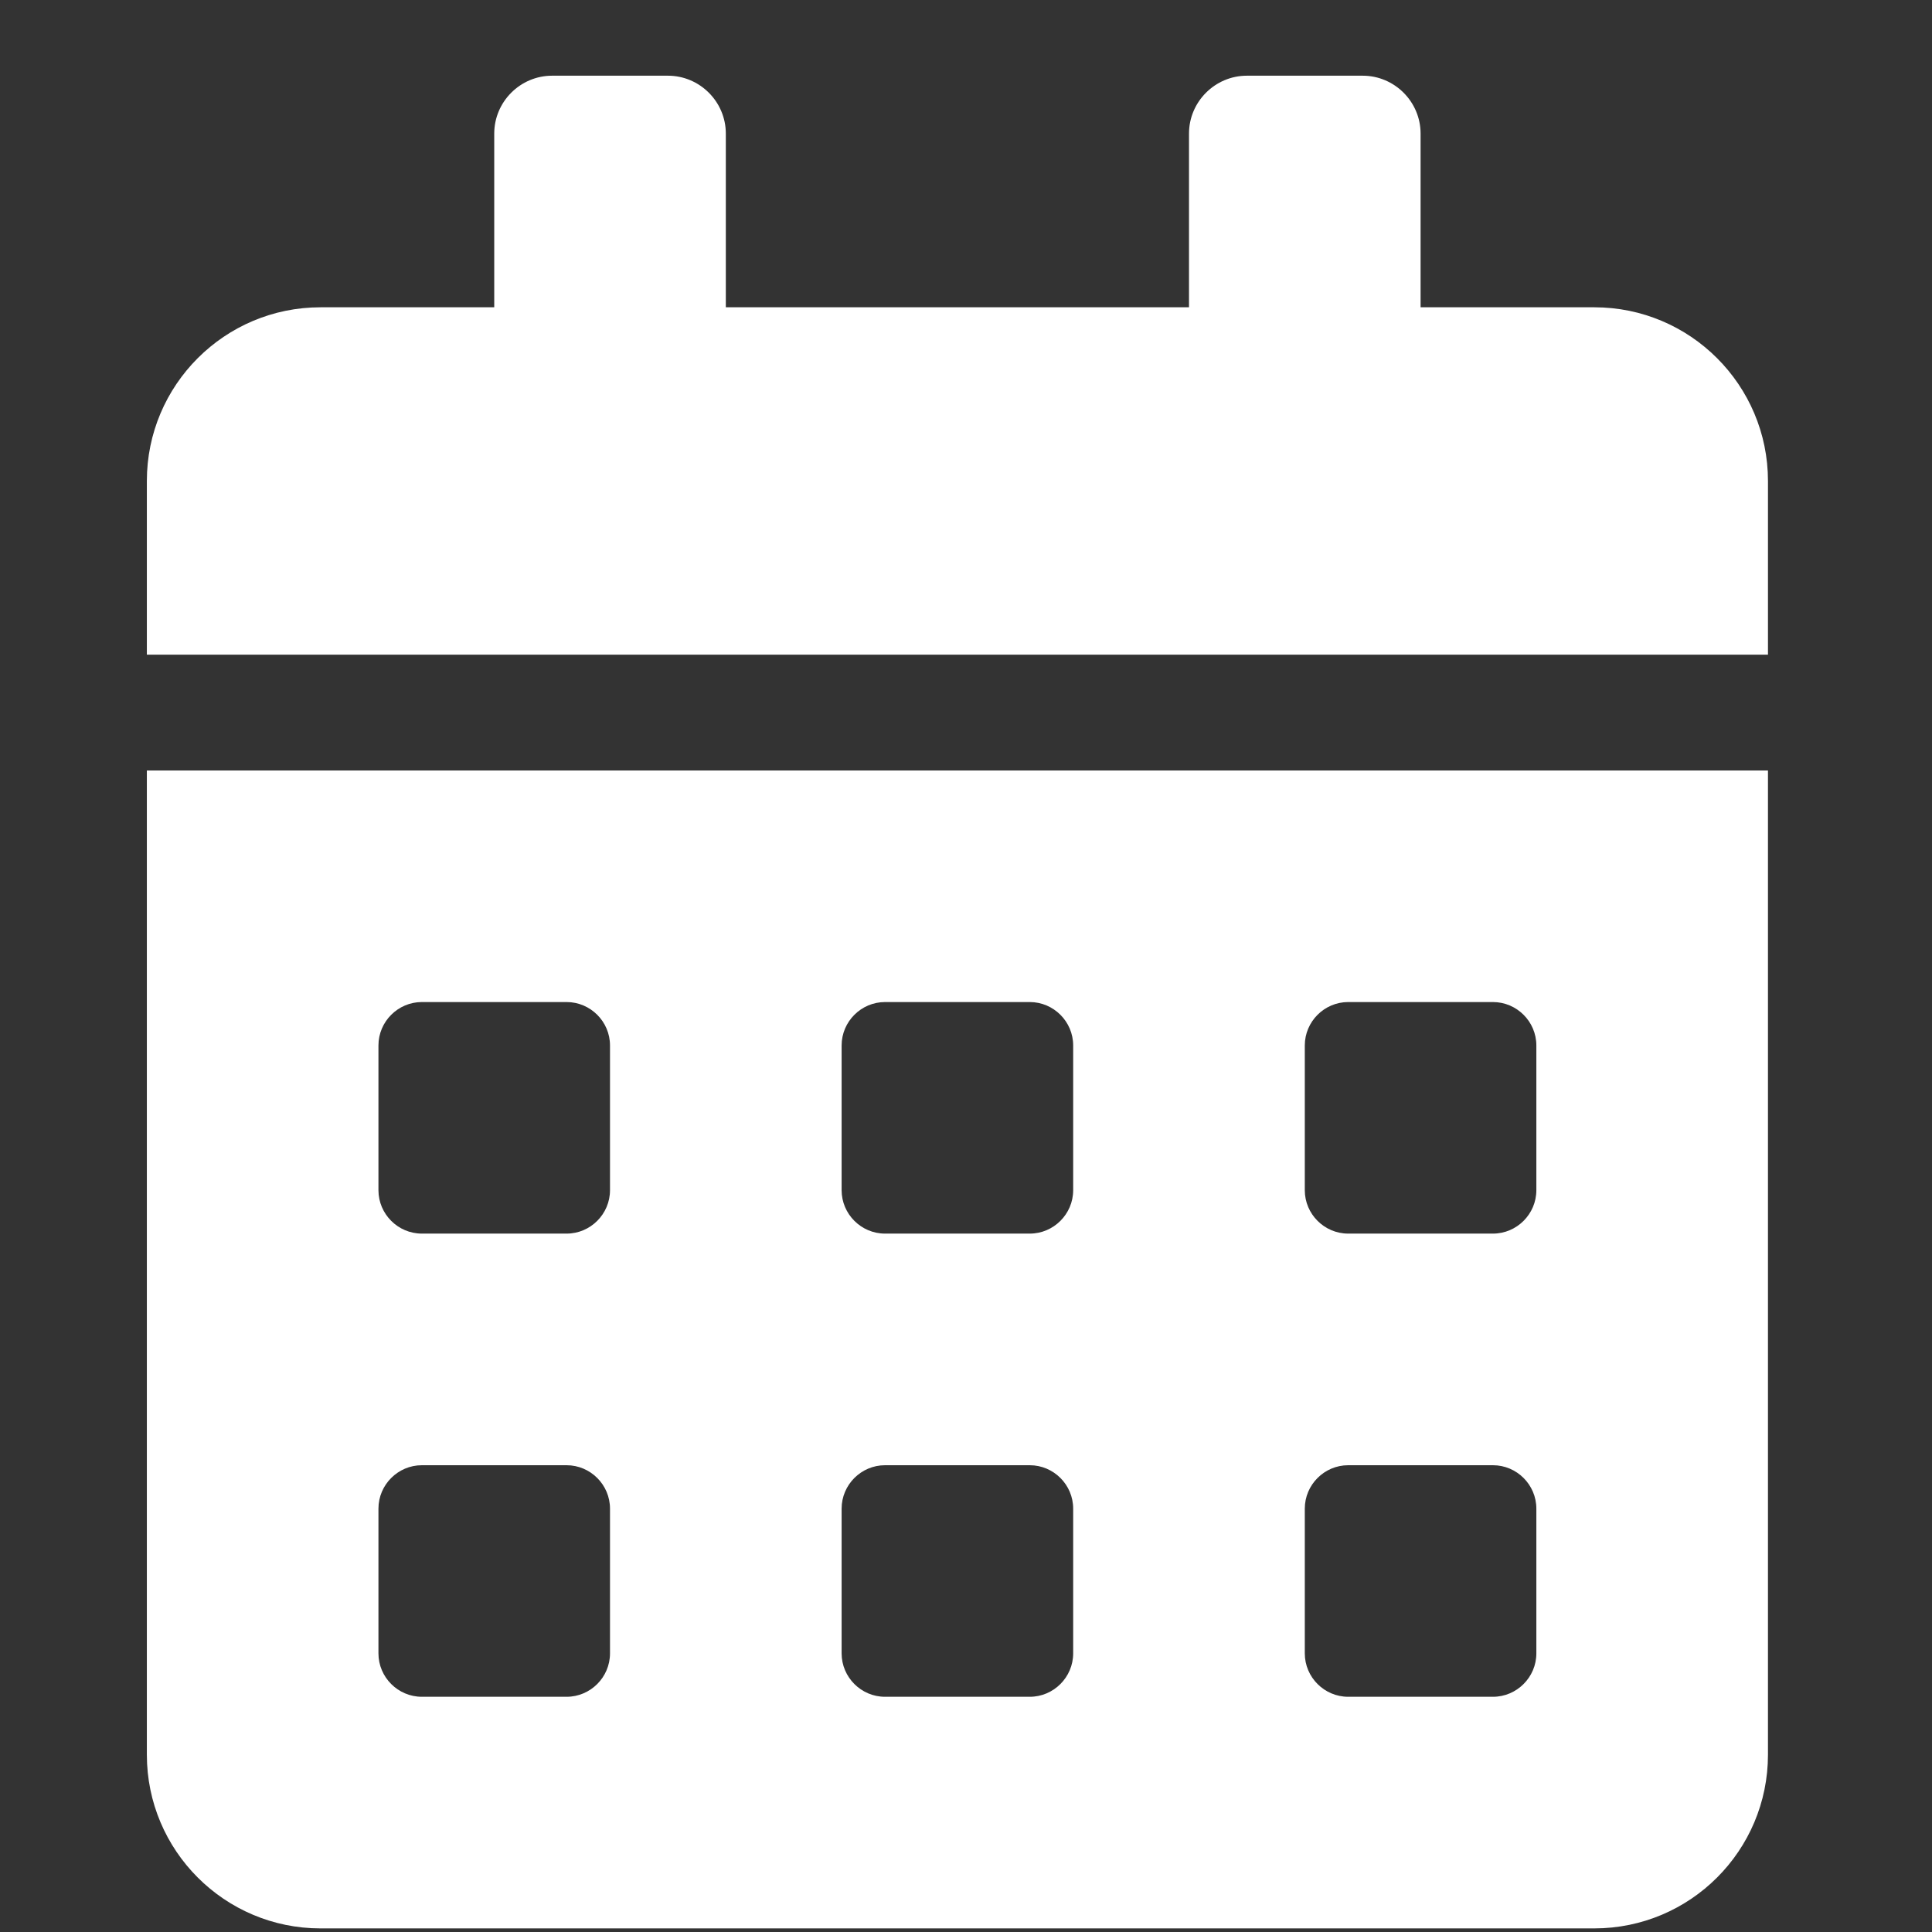 <?xml version="1.0" encoding="utf-8"?>
<!-- Generator: Adobe Illustrator 28.2.0, SVG Export Plug-In . SVG Version: 6.00 Build 0)  -->
<svg version="1.1" id="Layer_1" xmlns="http://www.w3.org/2000/svg" xmlns:xlink="http://www.w3.org/1999/xlink" x="0px" y="0px"
	 viewBox="0 0 612 612" style="enable-background:new 0 0 612 612;" xml:space="preserve">
<rect x="0" y="0" width="612" height="612" fill="#333333" stroke="none"/>
<g>
	<path fill="#fff" d="M560.04,152.36v55.02H46.52v-55.02c0-30.38,24.64-55.02,55.02-55.02h55.02V42.32c0-10.09,8.25-18.34,18.34-18.34h36.68
		c10.09,0,18.34,8.25,18.34,18.34v55.02h146.72V42.32c0-10.09,8.25-18.34,18.34-18.34h36.68c10.09,0,18.34,8.25,18.34,18.34v55.02
		h55.02C535.39,97.34,560.04,121.98,560.04,152.36z M46.52,244.06h513.52v311.78c0,30.38-24.64,55.02-55.02,55.02H101.54
		c-30.38,0-55.02-24.64-55.02-55.02V244.06z M119.88,377.02c0,7.56,6.19,13.75,13.75,13.75h45.85c7.56,0,13.75-6.19,13.75-13.75
		v-45.85c0-7.56-6.19-13.75-13.75-13.75h-45.85c-7.56,0-13.75,6.19-13.75,13.75V377.02z M119.88,523.74
		c0,7.56,6.19,13.75,13.75,13.75h45.85c7.56,0,13.75-6.19,13.75-13.75v-45.85c0-7.56-6.19-13.75-13.75-13.75h-45.85
		c-7.56,0-13.75,6.19-13.75,13.75V523.74z M266.6,377.02c0,7.56,6.19,13.75,13.75,13.75h45.85c7.56,0,13.75-6.19,13.75-13.75v-45.85
		c0-7.56-6.19-13.75-13.75-13.75h-45.85c-7.56,0-13.75,6.19-13.75,13.75V377.02z M266.6,523.74c0,7.56,6.19,13.75,13.75,13.75h45.85
		c7.56,0,13.75-6.19,13.75-13.75v-45.85c0-7.56-6.19-13.75-13.75-13.75h-45.85c-7.56,0-13.75,6.19-13.75,13.75V523.74z
		 M413.32,377.02c0,7.56,6.19,13.75,13.75,13.75h45.85c7.56,0,13.75-6.19,13.75-13.75v-45.85c0-7.56-6.19-13.75-13.75-13.75h-45.85
		c-7.56,0-13.75,6.19-13.75,13.75V377.02z M413.32,523.74c0,7.56,6.19,13.75,13.75,13.75h45.85c7.56,0,13.75-6.19,13.75-13.75
		v-45.85c0-7.56-6.19-13.75-13.75-13.75h-45.85c-7.56,0-13.75,6.19-13.75,13.75V523.74z"/>
</g>
</svg>
